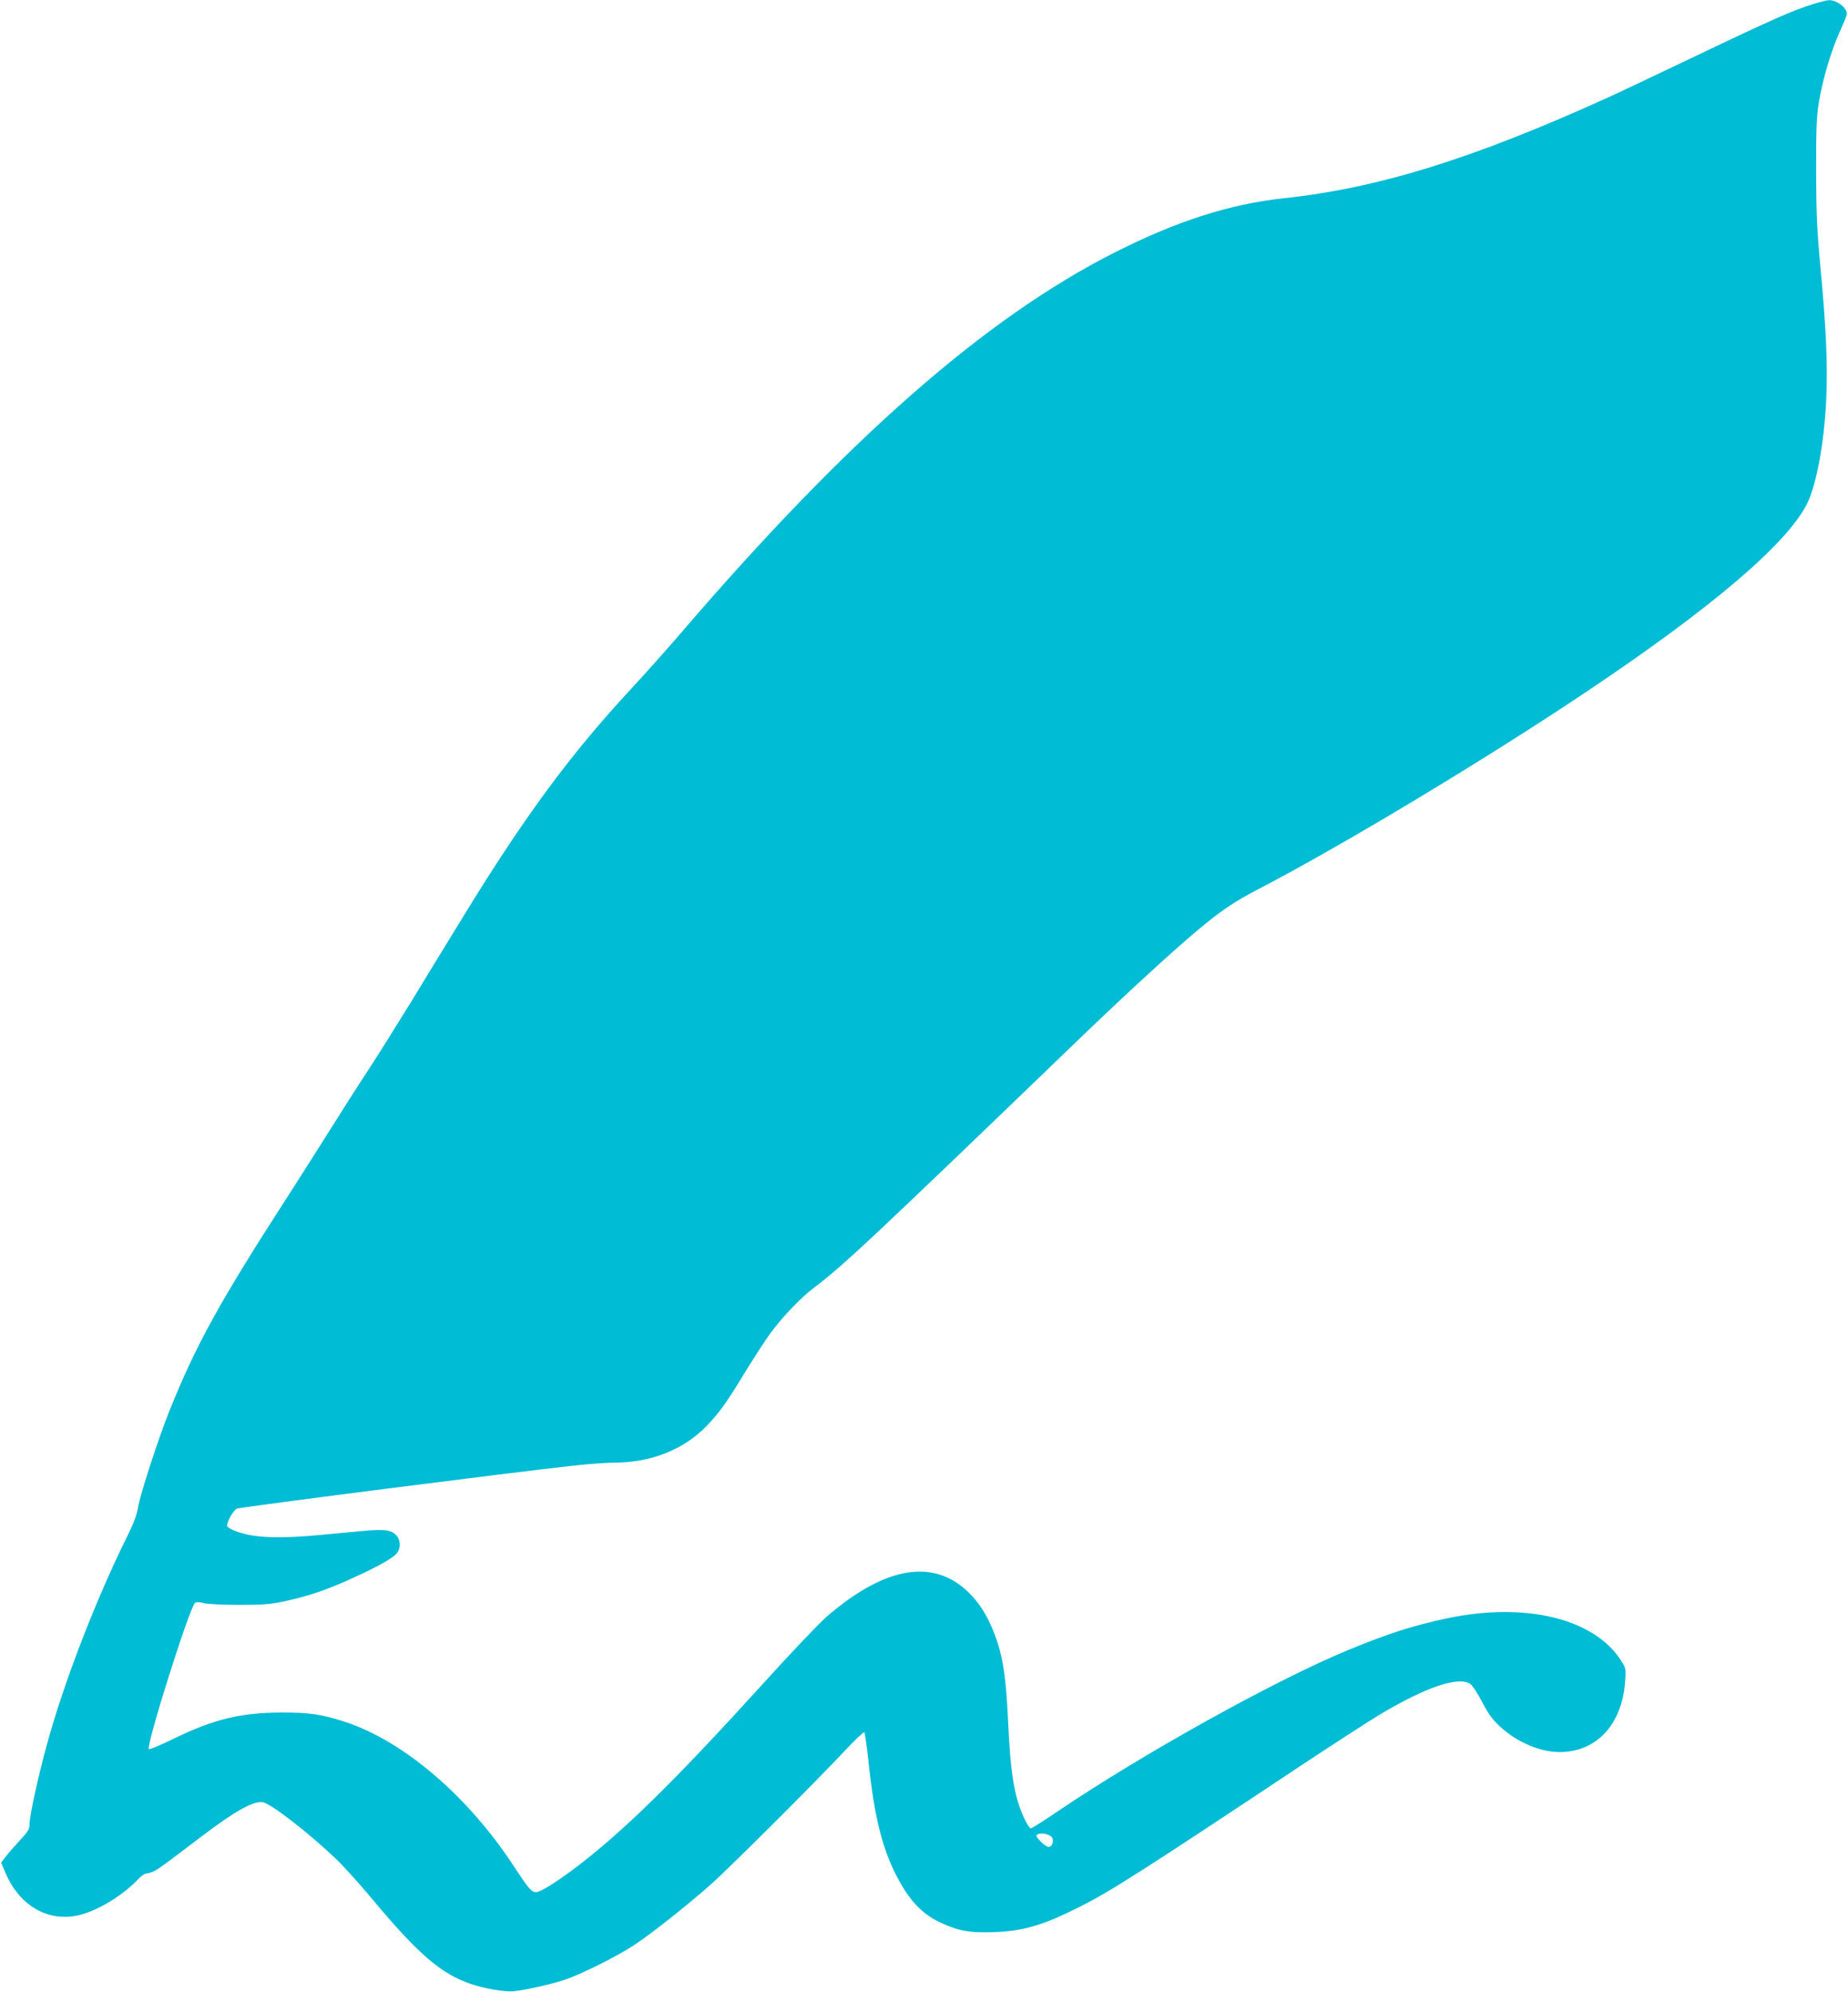 <?xml version="1.0" standalone="no"?>
<!DOCTYPE svg PUBLIC "-//W3C//DTD SVG 20010904//EN"
 "http://www.w3.org/TR/2001/REC-SVG-20010904/DTD/svg10.dtd">
<svg version="1.0" xmlns="http://www.w3.org/2000/svg"
 width="1188pt" height="1280pt" viewBox="0 0 1188 1280"
 preserveAspectRatio="xMidYMid meet">
<g transform="translate(0,1280) scale(0.1,-0.1)"
fill="#00bcd4" stroke="none">
<path d="M11660 12775 c-129 -39 -270 -101 -755 -333 -258 -123 -519 -247
-580 -274 -864 -391 -1465 -577 -2072 -642 -350 -38 -690 -147 -1092 -351
-827 -419 -1713 -1196 -2781 -2440 -85 -99 -229 -261 -321 -360 -391 -421
-687 -822 -1081 -1465 -86 -140 -236 -385 -333 -545 -98 -159 -225 -362 -283
-450 -58 -88 -160 -248 -227 -355 -67 -107 -196 -310 -286 -450 -438 -678
-590 -954 -761 -1380 -71 -177 -186 -532 -200 -615 -8 -49 -28 -103 -66 -180
-203 -407 -414 -953 -521 -1349 -56 -203 -111 -457 -111 -506 0 -36 -7 -48
-63 -108 -34 -37 -75 -84 -91 -105 l-29 -38 28 -65 c95 -224 295 -329 502
-264 121 38 265 130 357 229 17 17 38 31 48 31 11 0 33 7 51 16 32 17 61 38
307 225 212 161 336 230 392 216 58 -15 286 -191 464 -360 48 -45 155 -163
237 -262 295 -353 442 -480 633 -545 87 -30 221 -53 277 -47 81 9 234 43 322
72 115 38 344 153 460 230 110 74 328 246 481 381 118 104 678 663 857 854 69
74 129 131 133 127 4 -4 16 -84 26 -178 40 -385 95 -596 208 -794 69 -120 146
-198 244 -245 122 -59 195 -73 356 -67 187 6 316 44 548 161 199 99 414 237
1431 913 209 138 437 286 508 328 293 174 498 243 575 193 13 -8 47 -61 76
-116 42 -80 66 -113 117 -160 108 -99 256 -162 380 -162 238 0 402 176 422
452 6 85 5 88 -26 136 -173 271 -616 378 -1121 271 -217 -46 -378 -98 -635
-204 -472 -195 -1329 -672 -1873 -1041 -84 -57 -158 -104 -166 -104 -7 0 -27
31 -44 69 -63 140 -86 282 -102 631 -13 260 -30 382 -70 502 -43 127 -92 216
-160 290 -228 248 -548 203 -936 -132 -47 -41 -238 -241 -422 -445 -569 -626
-899 -949 -1212 -1183 -119 -88 -207 -142 -235 -142 -28 0 -47 22 -140 164
-297 454 -710 807 -1089 931 -149 48 -230 60 -411 59 -257 -1 -430 -43 -680
-164 -88 -43 -163 -75 -168 -71 -20 19 261 910 297 940 8 6 27 6 56 -2 25 -6
124 -11 225 -11 149 0 199 3 289 22 159 34 281 75 458 157 169 78 250 125 273
158 23 33 19 84 -9 112 -33 33 -77 39 -213 26 -65 -6 -190 -18 -278 -26 -190
-18 -330 -19 -428 -4 -83 13 -167 45 -167 65 0 29 45 105 65 109 64 15 1771
233 2155 275 96 11 218 20 270 20 236 1 443 83 590 233 82 85 129 149 244 339
55 90 127 201 160 248 73 102 199 236 281 298 201 153 351 293 1715 1607 289
278 587 552 751 690 159 134 242 189 401 272 544 283 1463 836 2109 1269 805
539 1284 947 1415 1205 61 121 111 394 124 669 10 224 0 458 -37 850 -23 249
-27 346 -28 625 0 276 3 348 18 440 26 152 77 324 136 456 49 109 50 113 34
139 -18 31 -72 61 -106 59 -12 -1 -56 -11 -97 -24z m-4901 -11779 c19 -19 7
-66 -17 -66 -10 0 -34 16 -52 35 -29 30 -32 37 -20 46 19 12 70 3 89 -15z"/>
</g>
</svg>
